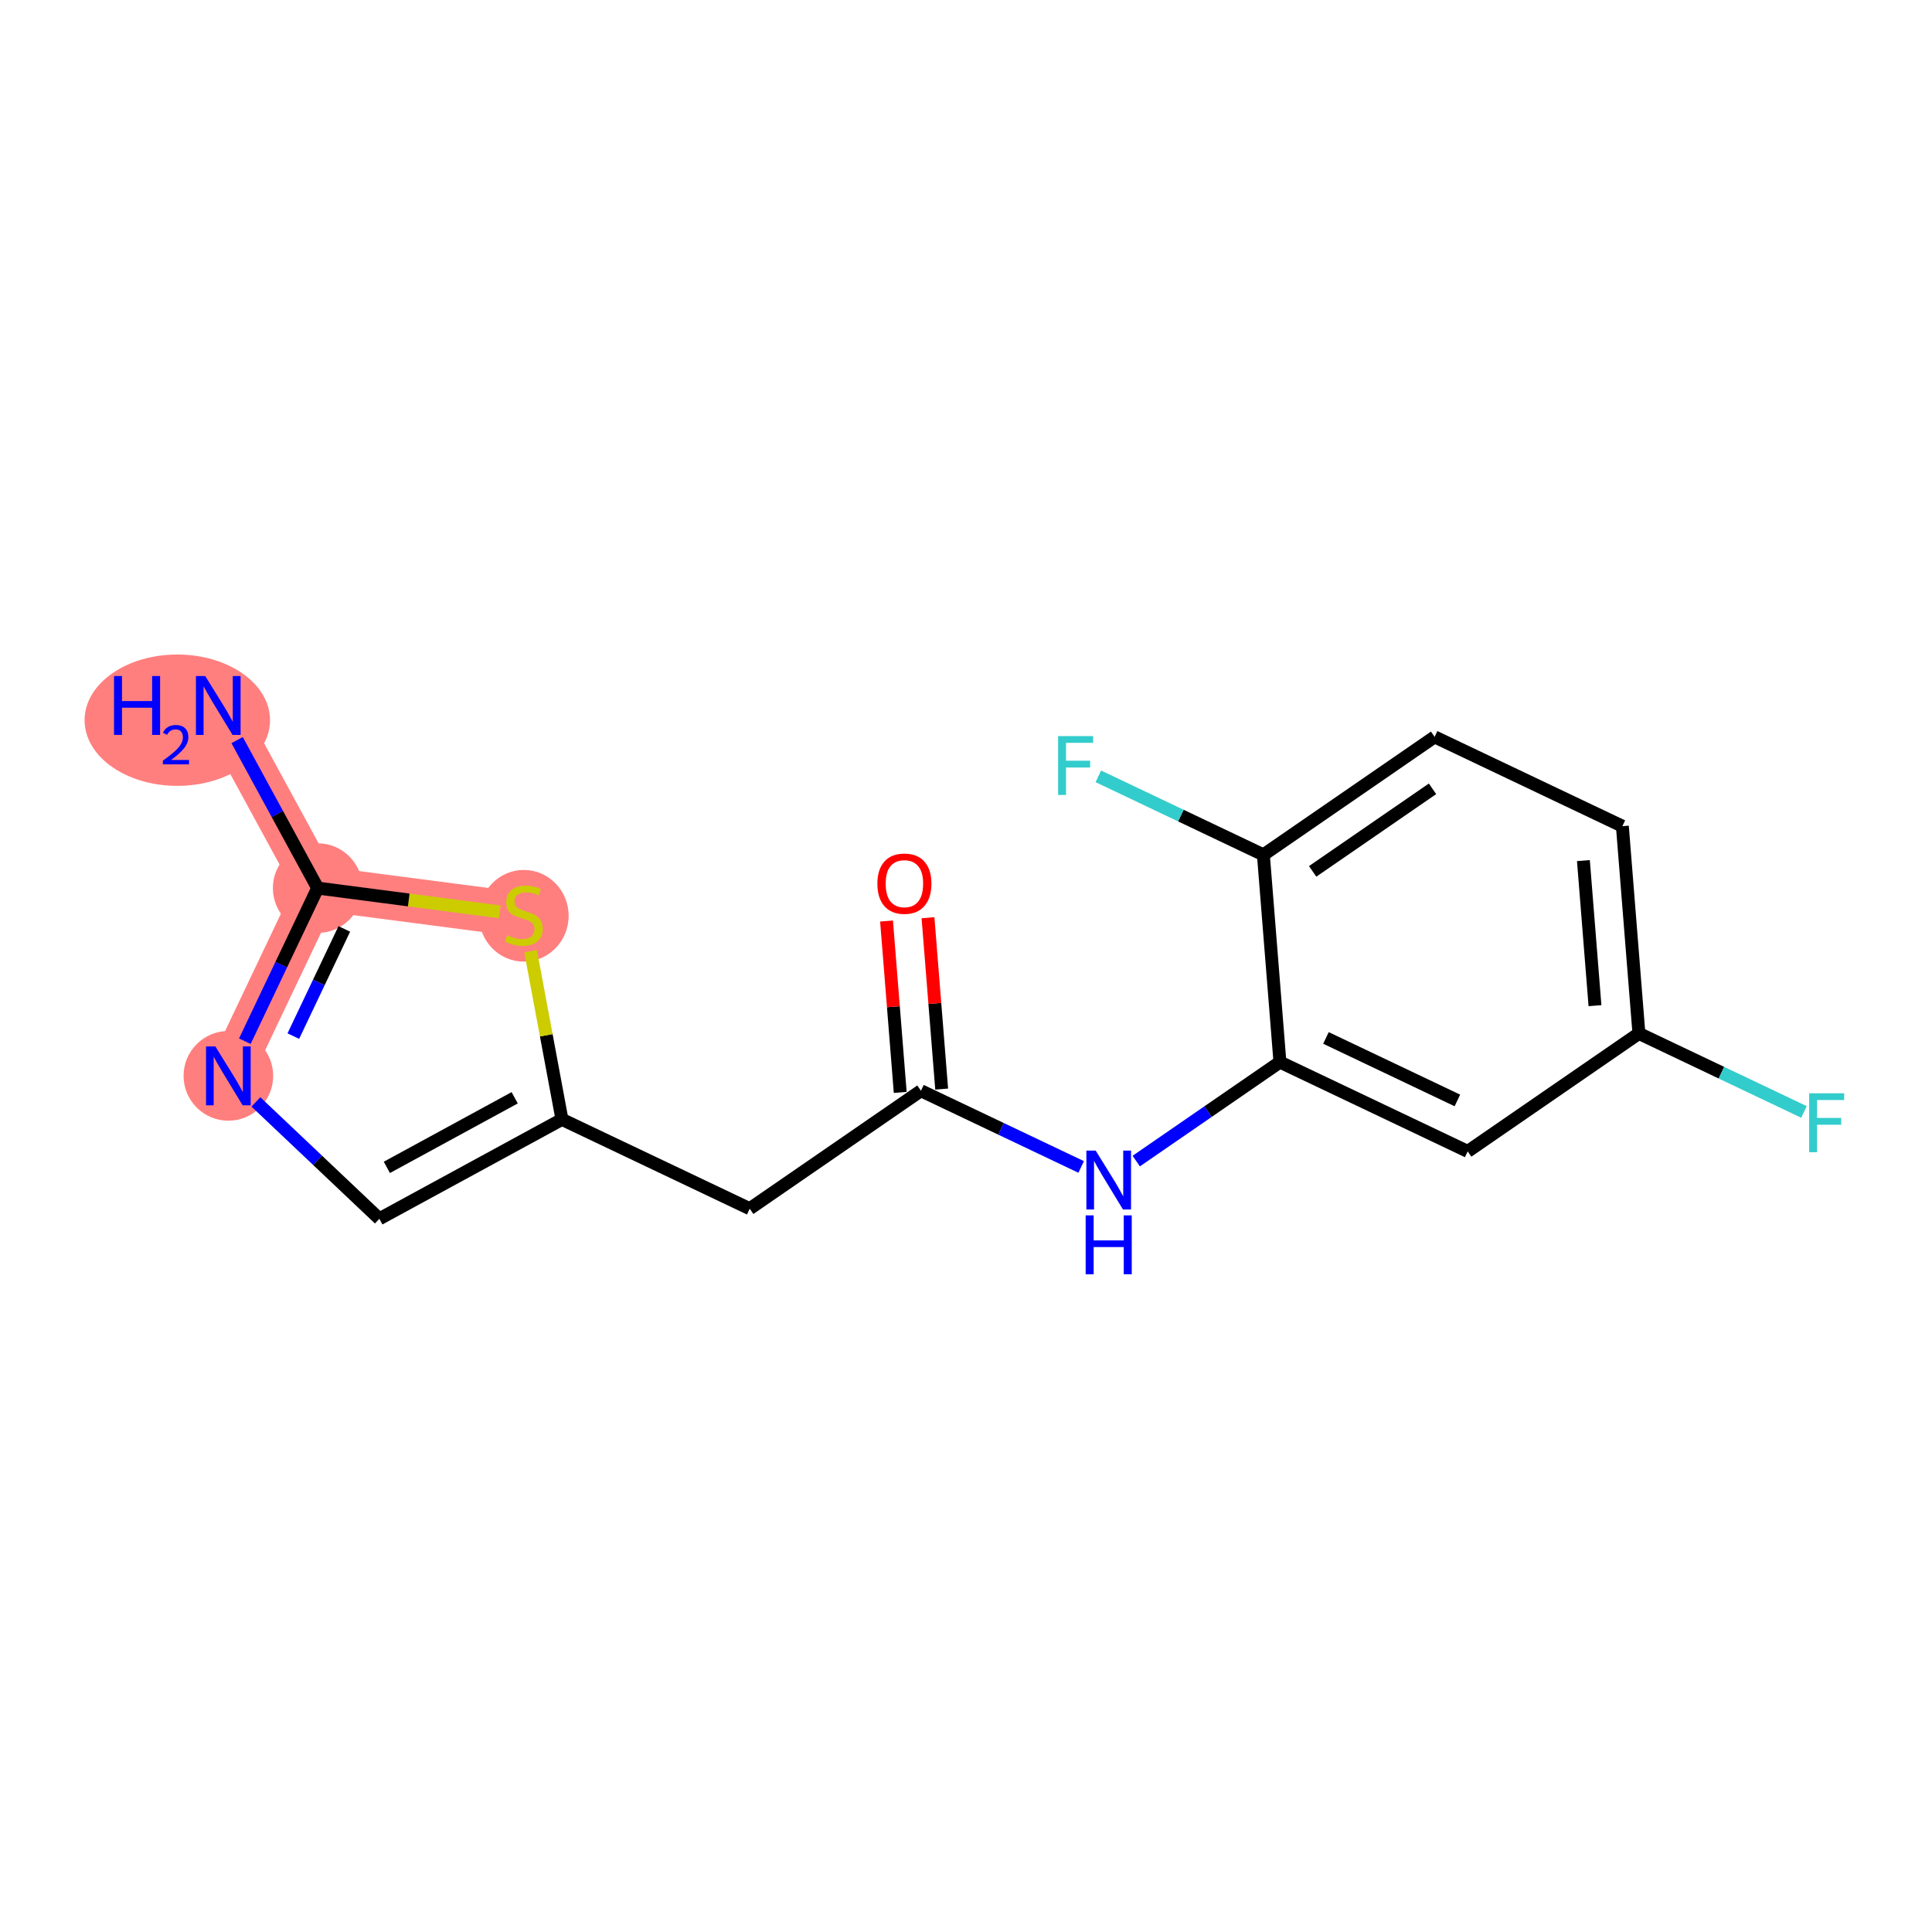 <?xml version='1.0' encoding='iso-8859-1'?>
<svg version='1.1' baseProfile='full'
              xmlns='http://www.w3.org/2000/svg'
                      xmlns:rdkit='http://www.rdkit.org/xml'
                      xmlns:xlink='http://www.w3.org/1999/xlink'
                  xml:space='preserve'
width='300px' height='300px' viewBox='0 0 300 300'>
<!-- END OF HEADER -->
<rect style='opacity:1.0;fill:#FFFFFF;stroke:none' width='300' height='300' x='0' y='0'> </rect>
<rect style='opacity:1.0;fill:#FFFFFF;stroke:none' width='300' height='300' x='0' y='0'> </rect>
<path d='M 33.892,109.546 L 49.329,137.902' style='fill:none;fill-rule:evenodd;stroke:#FF7F7F;stroke-width:6.9px;stroke-linecap:butt;stroke-linejoin:miter;stroke-opacity:1' />
<path d='M 49.329,137.902 L 35.462,167.057' style='fill:none;fill-rule:evenodd;stroke:#FF7F7F;stroke-width:6.9px;stroke-linecap:butt;stroke-linejoin:miter;stroke-opacity:1' />
<path d='M 49.329,137.902 L 81.343,142.081' style='fill:none;fill-rule:evenodd;stroke:#FF7F7F;stroke-width:6.9px;stroke-linecap:butt;stroke-linejoin:miter;stroke-opacity:1' />
<ellipse cx='27.533' cy='111.831' rx='13.897' ry='9.698'  style='fill:#FF7F7F;fill-rule:evenodd;stroke:#FF7F7F;stroke-width:1.0px;stroke-linecap:butt;stroke-linejoin:miter;stroke-opacity:1' />
<ellipse cx='49.329' cy='137.902' rx='6.457' ry='6.457'  style='fill:#FF7F7F;fill-rule:evenodd;stroke:#FF7F7F;stroke-width:1.0px;stroke-linecap:butt;stroke-linejoin:miter;stroke-opacity:1' />
<ellipse cx='35.462' cy='167.057' rx='6.457' ry='6.465'  style='fill:#FF7F7F;fill-rule:evenodd;stroke:#FF7F7F;stroke-width:1.0px;stroke-linecap:butt;stroke-linejoin:miter;stroke-opacity:1' />
<ellipse cx='81.343' cy='142.203' rx='6.457' ry='6.62'  style='fill:#FF7F7F;fill-rule:evenodd;stroke:#FF7F7F;stroke-width:1.0px;stroke-linecap:butt;stroke-linejoin:miter;stroke-opacity:1' />
<path class='bond-0 atom-0 atom-1' d='M 36.82,114.924 L 43.075,126.413' style='fill:none;fill-rule:evenodd;stroke:#0000FF;stroke-width:2.0px;stroke-linecap:butt;stroke-linejoin:miter;stroke-opacity:1' />
<path class='bond-0 atom-0 atom-1' d='M 43.075,126.413 L 49.329,137.902' style='fill:none;fill-rule:evenodd;stroke:#000000;stroke-width:2.0px;stroke-linecap:butt;stroke-linejoin:miter;stroke-opacity:1' />
<path class='bond-1 atom-1 atom-2' d='M 49.329,137.902 L 43.674,149.79' style='fill:none;fill-rule:evenodd;stroke:#000000;stroke-width:2.0px;stroke-linecap:butt;stroke-linejoin:miter;stroke-opacity:1' />
<path class='bond-1 atom-1 atom-2' d='M 43.674,149.79 L 38.02,161.679' style='fill:none;fill-rule:evenodd;stroke:#0000FF;stroke-width:2.0px;stroke-linecap:butt;stroke-linejoin:miter;stroke-opacity:1' />
<path class='bond-1 atom-1 atom-2' d='M 53.464,144.242 L 49.505,152.564' style='fill:none;fill-rule:evenodd;stroke:#000000;stroke-width:2.0px;stroke-linecap:butt;stroke-linejoin:miter;stroke-opacity:1' />
<path class='bond-1 atom-1 atom-2' d='M 49.505,152.564 L 45.547,160.885' style='fill:none;fill-rule:evenodd;stroke:#0000FF;stroke-width:2.0px;stroke-linecap:butt;stroke-linejoin:miter;stroke-opacity:1' />
<path class='bond-17 atom-17 atom-1' d='M 77.604,141.593 L 63.466,139.747' style='fill:none;fill-rule:evenodd;stroke:#CCCC00;stroke-width:2.0px;stroke-linecap:butt;stroke-linejoin:miter;stroke-opacity:1' />
<path class='bond-17 atom-17 atom-1' d='M 63.466,139.747 L 49.329,137.902' style='fill:none;fill-rule:evenodd;stroke:#000000;stroke-width:2.0px;stroke-linecap:butt;stroke-linejoin:miter;stroke-opacity:1' />
<path class='bond-2 atom-2 atom-3' d='M 39.736,171.105 L 49.321,180.18' style='fill:none;fill-rule:evenodd;stroke:#0000FF;stroke-width:2.0px;stroke-linecap:butt;stroke-linejoin:miter;stroke-opacity:1' />
<path class='bond-2 atom-2 atom-3' d='M 49.321,180.18 L 58.905,189.255' style='fill:none;fill-rule:evenodd;stroke:#000000;stroke-width:2.0px;stroke-linecap:butt;stroke-linejoin:miter;stroke-opacity:1' />
<path class='bond-3 atom-3 atom-4' d='M 58.905,189.255 L 87.261,173.819' style='fill:none;fill-rule:evenodd;stroke:#000000;stroke-width:2.0px;stroke-linecap:butt;stroke-linejoin:miter;stroke-opacity:1' />
<path class='bond-3 atom-3 atom-4' d='M 60.071,181.269 L 79.92,170.463' style='fill:none;fill-rule:evenodd;stroke:#000000;stroke-width:2.0px;stroke-linecap:butt;stroke-linejoin:miter;stroke-opacity:1' />
<path class='bond-4 atom-4 atom-5' d='M 87.261,173.819 L 116.417,187.686' style='fill:none;fill-rule:evenodd;stroke:#000000;stroke-width:2.0px;stroke-linecap:butt;stroke-linejoin:miter;stroke-opacity:1' />
<path class='bond-16 atom-4 atom-17' d='M 87.261,173.819 L 84.825,160.755' style='fill:none;fill-rule:evenodd;stroke:#000000;stroke-width:2.0px;stroke-linecap:butt;stroke-linejoin:miter;stroke-opacity:1' />
<path class='bond-16 atom-4 atom-17' d='M 84.825,160.755 L 82.389,147.692' style='fill:none;fill-rule:evenodd;stroke:#CCCC00;stroke-width:2.0px;stroke-linecap:butt;stroke-linejoin:miter;stroke-opacity:1' />
<path class='bond-5 atom-5 atom-6' d='M 116.417,187.686 L 143.004,169.37' style='fill:none;fill-rule:evenodd;stroke:#000000;stroke-width:2.0px;stroke-linecap:butt;stroke-linejoin:miter;stroke-opacity:1' />
<path class='bond-6 atom-6 atom-7' d='M 146.222,169.113 L 145.16,155.808' style='fill:none;fill-rule:evenodd;stroke:#000000;stroke-width:2.0px;stroke-linecap:butt;stroke-linejoin:miter;stroke-opacity:1' />
<path class='bond-6 atom-6 atom-7' d='M 145.16,155.808 L 144.098,142.503' style='fill:none;fill-rule:evenodd;stroke:#FF0000;stroke-width:2.0px;stroke-linecap:butt;stroke-linejoin:miter;stroke-opacity:1' />
<path class='bond-6 atom-6 atom-7' d='M 139.786,169.627 L 138.724,156.322' style='fill:none;fill-rule:evenodd;stroke:#000000;stroke-width:2.0px;stroke-linecap:butt;stroke-linejoin:miter;stroke-opacity:1' />
<path class='bond-6 atom-6 atom-7' d='M 138.724,156.322 L 137.662,143.016' style='fill:none;fill-rule:evenodd;stroke:#FF0000;stroke-width:2.0px;stroke-linecap:butt;stroke-linejoin:miter;stroke-opacity:1' />
<path class='bond-7 atom-6 atom-8' d='M 143.004,169.37 L 155.444,175.287' style='fill:none;fill-rule:evenodd;stroke:#000000;stroke-width:2.0px;stroke-linecap:butt;stroke-linejoin:miter;stroke-opacity:1' />
<path class='bond-7 atom-6 atom-8' d='M 155.444,175.287 L 167.885,181.204' style='fill:none;fill-rule:evenodd;stroke:#0000FF;stroke-width:2.0px;stroke-linecap:butt;stroke-linejoin:miter;stroke-opacity:1' />
<path class='bond-8 atom-8 atom-9' d='M 176.434,180.292 L 187.59,172.607' style='fill:none;fill-rule:evenodd;stroke:#0000FF;stroke-width:2.0px;stroke-linecap:butt;stroke-linejoin:miter;stroke-opacity:1' />
<path class='bond-8 atom-8 atom-9' d='M 187.59,172.607 L 198.747,164.921' style='fill:none;fill-rule:evenodd;stroke:#000000;stroke-width:2.0px;stroke-linecap:butt;stroke-linejoin:miter;stroke-opacity:1' />
<path class='bond-9 atom-9 atom-10' d='M 198.747,164.921 L 227.902,178.788' style='fill:none;fill-rule:evenodd;stroke:#000000;stroke-width:2.0px;stroke-linecap:butt;stroke-linejoin:miter;stroke-opacity:1' />
<path class='bond-9 atom-9 atom-10' d='M 205.894,161.17 L 226.302,170.877' style='fill:none;fill-rule:evenodd;stroke:#000000;stroke-width:2.0px;stroke-linecap:butt;stroke-linejoin:miter;stroke-opacity:1' />
<path class='bond-18 atom-15 atom-9' d='M 196.178,132.738 L 198.747,164.921' style='fill:none;fill-rule:evenodd;stroke:#000000;stroke-width:2.0px;stroke-linecap:butt;stroke-linejoin:miter;stroke-opacity:1' />
<path class='bond-10 atom-10 atom-11' d='M 227.902,178.788 L 254.49,160.472' style='fill:none;fill-rule:evenodd;stroke:#000000;stroke-width:2.0px;stroke-linecap:butt;stroke-linejoin:miter;stroke-opacity:1' />
<path class='bond-11 atom-11 atom-12' d='M 254.49,160.472 L 267.305,166.568' style='fill:none;fill-rule:evenodd;stroke:#000000;stroke-width:2.0px;stroke-linecap:butt;stroke-linejoin:miter;stroke-opacity:1' />
<path class='bond-11 atom-11 atom-12' d='M 267.305,166.568 L 280.12,172.663' style='fill:none;fill-rule:evenodd;stroke:#33CCCC;stroke-width:2.0px;stroke-linecap:butt;stroke-linejoin:miter;stroke-opacity:1' />
<path class='bond-12 atom-11 atom-13' d='M 254.49,160.472 L 251.921,128.289' style='fill:none;fill-rule:evenodd;stroke:#000000;stroke-width:2.0px;stroke-linecap:butt;stroke-linejoin:miter;stroke-opacity:1' />
<path class='bond-12 atom-11 atom-13' d='M 247.668,156.159 L 245.87,133.63' style='fill:none;fill-rule:evenodd;stroke:#000000;stroke-width:2.0px;stroke-linecap:butt;stroke-linejoin:miter;stroke-opacity:1' />
<path class='bond-13 atom-13 atom-14' d='M 251.921,128.289 L 222.765,114.422' style='fill:none;fill-rule:evenodd;stroke:#000000;stroke-width:2.0px;stroke-linecap:butt;stroke-linejoin:miter;stroke-opacity:1' />
<path class='bond-14 atom-14 atom-15' d='M 222.765,114.422 L 196.178,132.738' style='fill:none;fill-rule:evenodd;stroke:#000000;stroke-width:2.0px;stroke-linecap:butt;stroke-linejoin:miter;stroke-opacity:1' />
<path class='bond-14 atom-14 atom-15' d='M 222.44,122.487 L 203.829,135.308' style='fill:none;fill-rule:evenodd;stroke:#000000;stroke-width:2.0px;stroke-linecap:butt;stroke-linejoin:miter;stroke-opacity:1' />
<path class='bond-15 atom-15 atom-16' d='M 196.178,132.738 L 183.363,126.643' style='fill:none;fill-rule:evenodd;stroke:#000000;stroke-width:2.0px;stroke-linecap:butt;stroke-linejoin:miter;stroke-opacity:1' />
<path class='bond-15 atom-15 atom-16' d='M 183.363,126.643 L 170.548,120.548' style='fill:none;fill-rule:evenodd;stroke:#33CCCC;stroke-width:2.0px;stroke-linecap:butt;stroke-linejoin:miter;stroke-opacity:1' />
<path  class='atom-0' d='M 17.707 104.974
L 18.946 104.974
L 18.946 108.861
L 23.621 108.861
L 23.621 104.974
L 24.861 104.974
L 24.861 114.117
L 23.621 114.117
L 23.621 109.894
L 18.946 109.894
L 18.946 114.117
L 17.707 114.117
L 17.707 104.974
' fill='#0000FF'/>
<path  class='atom-0' d='M 25.304 113.796
Q 25.526 113.225, 26.054 112.91
Q 26.583 112.586, 27.316 112.586
Q 28.228 112.586, 28.739 113.081
Q 29.251 113.575, 29.251 114.453
Q 29.251 115.348, 28.586 116.183
Q 27.93 117.018, 26.566 118.007
L 29.353 118.007
L 29.353 118.689
L 25.287 118.689
L 25.287 118.118
Q 26.412 117.317, 27.077 116.72
Q 27.75 116.123, 28.074 115.586
Q 28.398 115.049, 28.398 114.495
Q 28.398 113.916, 28.108 113.592
Q 27.819 113.268, 27.316 113.268
Q 26.83 113.268, 26.506 113.464
Q 26.182 113.66, 25.952 114.095
L 25.304 113.796
' fill='#0000FF'/>
<path  class='atom-0' d='M 31.871 104.974
L 34.867 109.817
Q 35.164 110.295, 35.642 111.16
Q 36.12 112.025, 36.146 112.077
L 36.146 104.974
L 37.36 104.974
L 37.36 114.117
L 36.107 114.117
L 32.891 108.822
Q 32.517 108.203, 32.117 107.492
Q 31.729 106.782, 31.613 106.562
L 31.613 114.117
L 30.425 114.117
L 30.425 104.974
L 31.871 104.974
' fill='#0000FF'/>
<path  class='atom-2' d='M 33.441 162.486
L 36.437 167.329
Q 36.734 167.806, 37.212 168.672
Q 37.689 169.537, 37.715 169.589
L 37.715 162.486
L 38.929 162.486
L 38.929 171.629
L 37.676 171.629
L 34.461 166.334
Q 34.086 165.714, 33.686 165.004
Q 33.298 164.294, 33.182 164.074
L 33.182 171.629
L 31.994 171.629
L 31.994 162.486
L 33.441 162.486
' fill='#0000FF'/>
<path  class='atom-7' d='M 136.238 137.213
Q 136.238 135.017, 137.323 133.791
Q 138.408 132.564, 140.435 132.564
Q 142.463 132.564, 143.548 133.791
Q 144.633 135.017, 144.633 137.213
Q 144.633 139.434, 143.535 140.7
Q 142.437 141.952, 140.435 141.952
Q 138.421 141.952, 137.323 140.7
Q 136.238 139.447, 136.238 137.213
M 140.435 140.919
Q 141.83 140.919, 142.579 139.989
Q 143.341 139.047, 143.341 137.213
Q 143.341 135.418, 142.579 134.514
Q 141.83 133.597, 140.435 133.597
Q 139.041 133.597, 138.279 134.501
Q 137.53 135.405, 137.53 137.213
Q 137.53 139.059, 138.279 139.989
Q 139.041 140.919, 140.435 140.919
' fill='#FF0000'/>
<path  class='atom-8' d='M 170.139 178.666
L 173.135 183.508
Q 173.432 183.986, 173.909 184.851
Q 174.387 185.717, 174.413 185.768
L 174.413 178.666
L 175.627 178.666
L 175.627 187.809
L 174.374 187.809
L 171.159 182.514
Q 170.784 181.894, 170.384 181.184
Q 169.996 180.474, 169.88 180.254
L 169.88 187.809
L 168.692 187.809
L 168.692 178.666
L 170.139 178.666
' fill='#0000FF'/>
<path  class='atom-8' d='M 168.582 188.723
L 169.822 188.723
L 169.822 192.61
L 174.497 192.61
L 174.497 188.723
L 175.737 188.723
L 175.737 197.866
L 174.497 197.866
L 174.497 193.643
L 169.822 193.643
L 169.822 197.866
L 168.582 197.866
L 168.582 188.723
' fill='#0000FF'/>
<path  class='atom-12' d='M 280.927 169.768
L 286.364 169.768
L 286.364 170.814
L 282.154 170.814
L 282.154 173.591
L 285.899 173.591
L 285.899 174.65
L 282.154 174.65
L 282.154 178.911
L 280.927 178.911
L 280.927 169.768
' fill='#33CCCC'/>
<path  class='atom-16' d='M 164.304 114.299
L 169.741 114.299
L 169.741 115.345
L 165.531 115.345
L 165.531 118.122
L 169.276 118.122
L 169.276 119.181
L 165.531 119.181
L 165.531 123.443
L 164.304 123.443
L 164.304 114.299
' fill='#33CCCC'/>
<path  class='atom-17' d='M 78.76 145.219
Q 78.863 145.257, 79.289 145.438
Q 79.715 145.619, 80.18 145.735
Q 80.658 145.839, 81.123 145.839
Q 81.988 145.839, 82.492 145.425
Q 82.996 144.999, 82.996 144.263
Q 82.996 143.759, 82.737 143.449
Q 82.492 143.14, 82.105 142.972
Q 81.717 142.804, 81.071 142.61
Q 80.258 142.365, 79.767 142.132
Q 79.289 141.9, 78.941 141.409
Q 78.605 140.918, 78.605 140.092
Q 78.605 138.942, 79.38 138.232
Q 80.167 137.522, 81.717 137.522
Q 82.776 137.522, 83.977 138.025
L 83.68 139.02
Q 82.582 138.568, 81.756 138.568
Q 80.865 138.568, 80.374 138.942
Q 79.883 139.304, 79.896 139.937
Q 79.896 140.428, 80.142 140.725
Q 80.4 141.022, 80.761 141.189
Q 81.136 141.357, 81.756 141.551
Q 82.582 141.809, 83.073 142.068
Q 83.564 142.326, 83.913 142.855
Q 84.274 143.372, 84.274 144.263
Q 84.274 145.529, 83.422 146.213
Q 82.582 146.885, 81.175 146.885
Q 80.361 146.885, 79.741 146.704
Q 79.134 146.536, 78.411 146.239
L 78.76 145.219
' fill='#CCCC00'/>
</svg>
